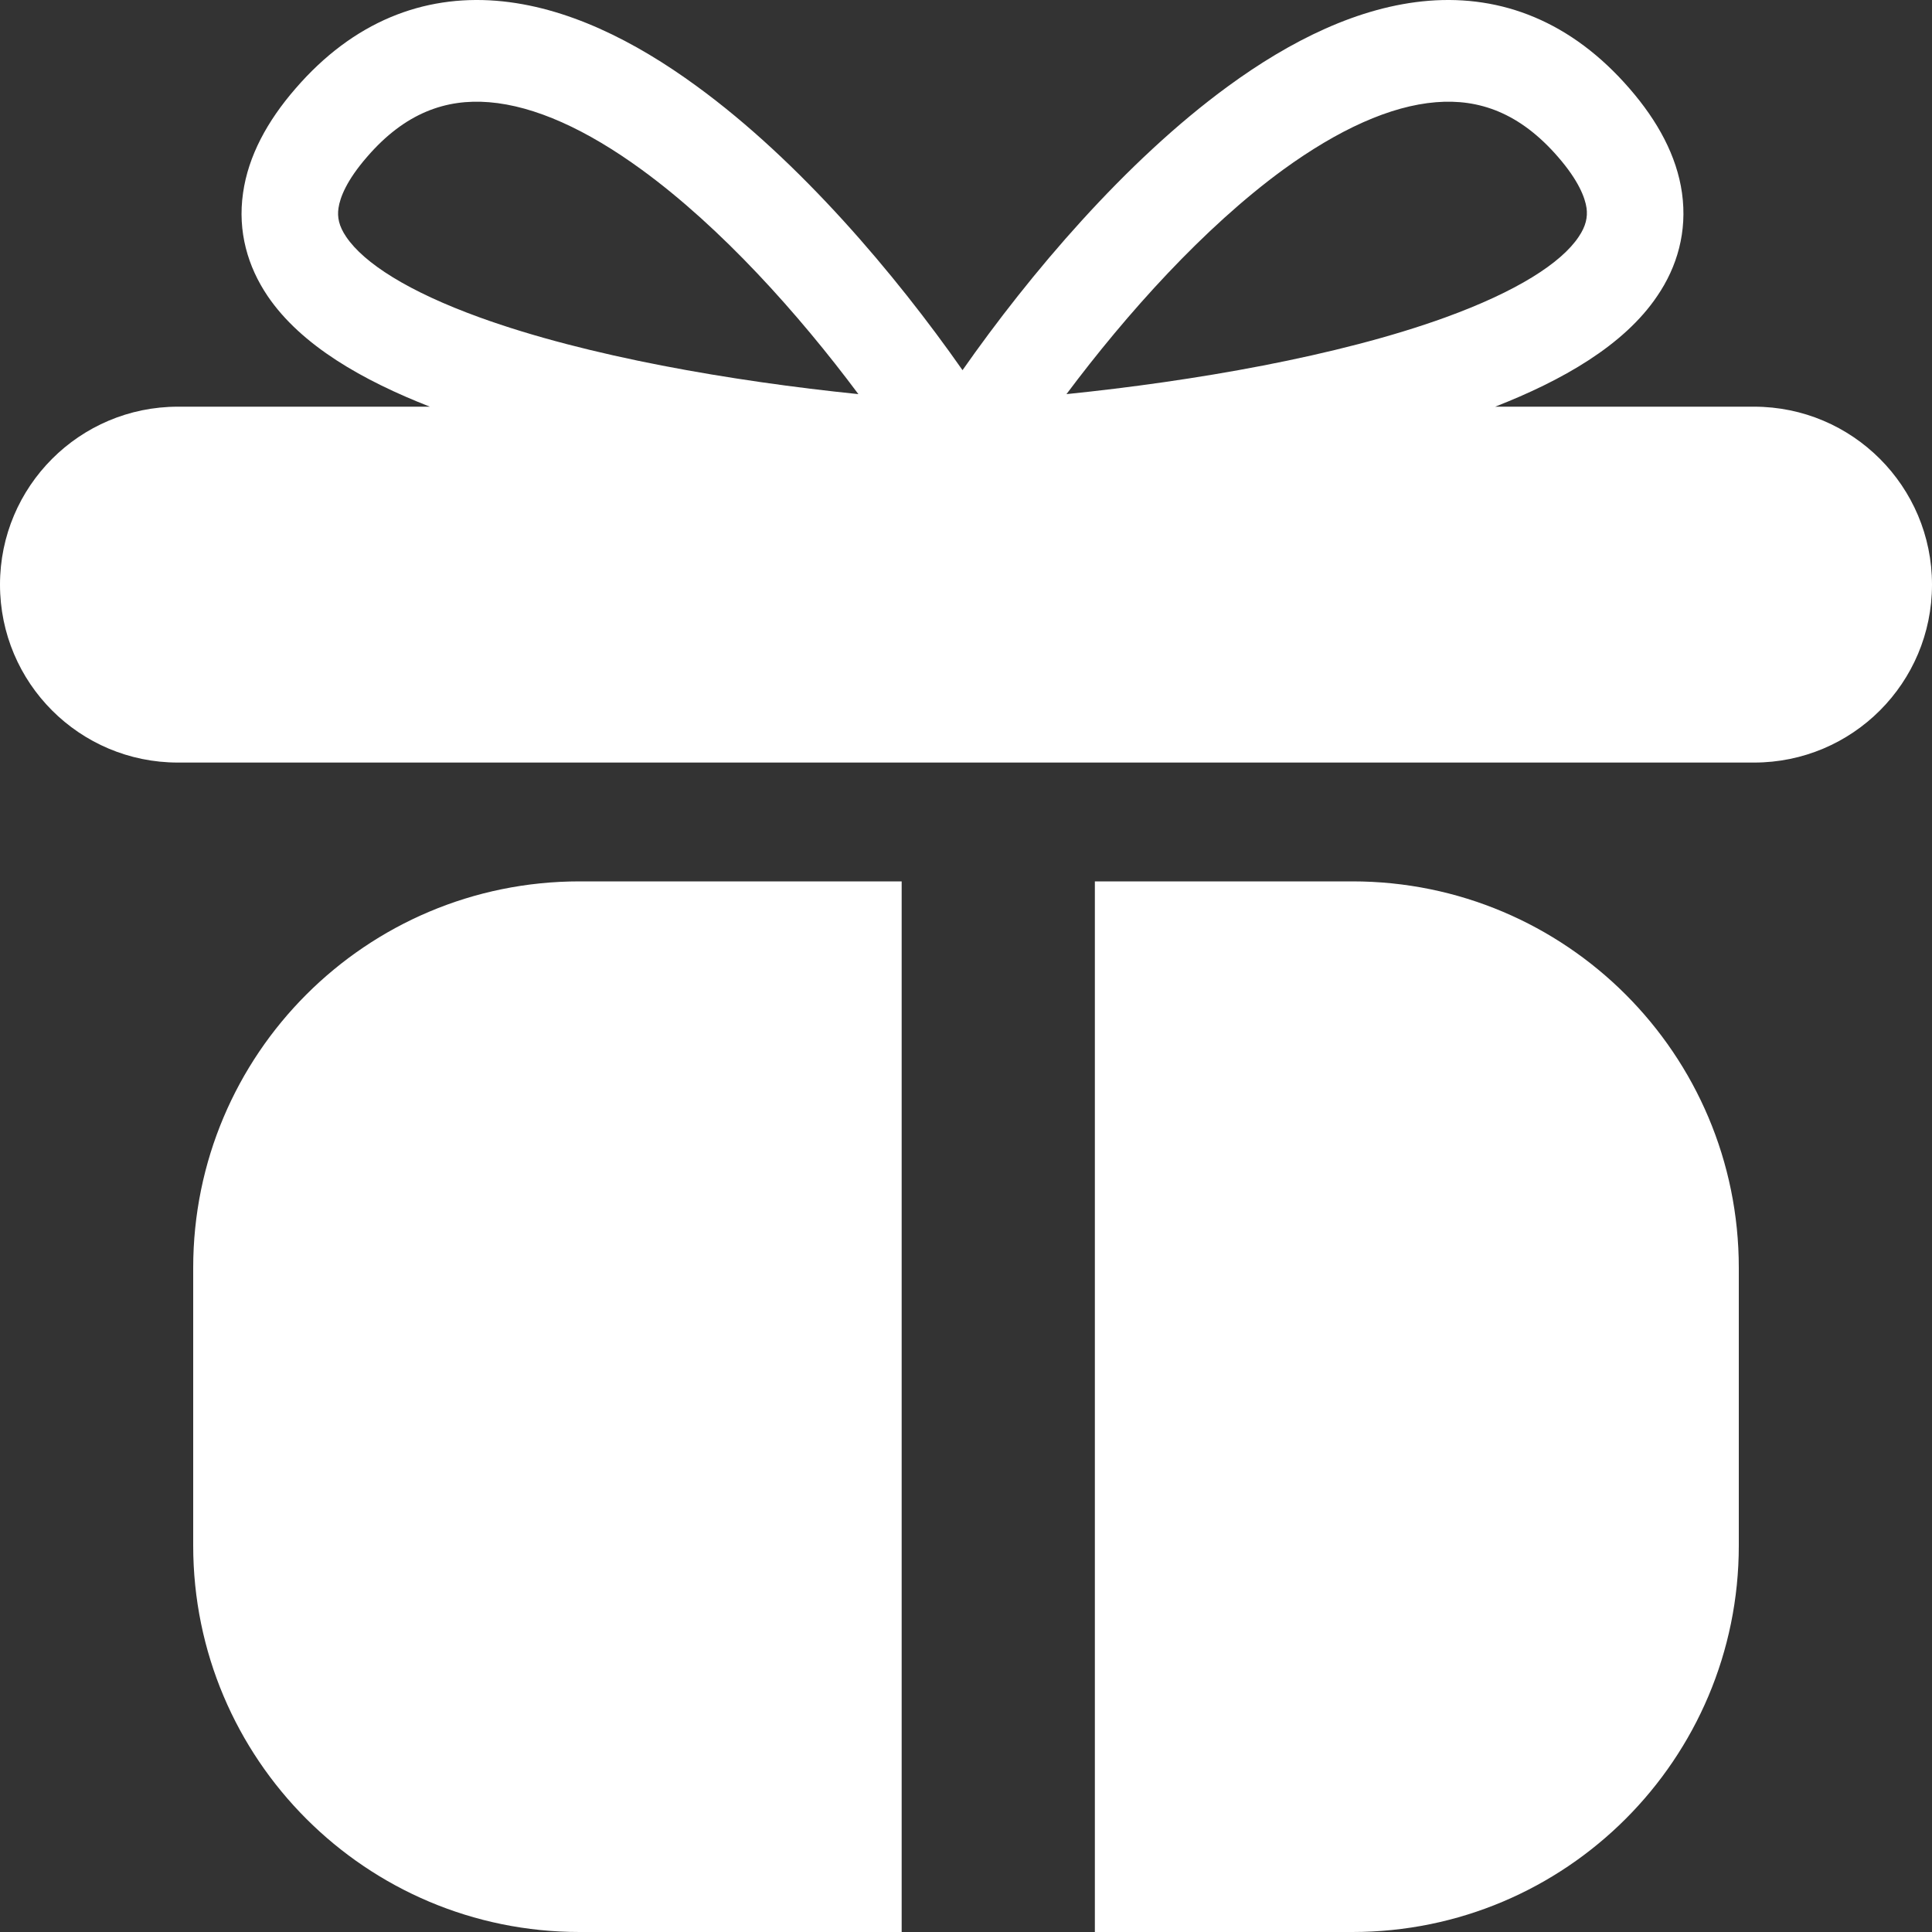 <svg xmlns="http://www.w3.org/2000/svg" width="10" height="10" viewBox="0 0 10 10" fill="none">
    <rect x="0" y="0" width="10" height="10" fill="#333333" stroke="none"/>
    <path fill-rule="evenodd" clip-rule="evenodd" d="M1.899 0.813C2.097 0.583 2.309 0.511 2.531 0.529C2.768 0.548 3.037 0.671 3.321 0.878C3.734 1.179 4.132 1.623 4.443 2.04C3.789 1.973 3.04 1.845 2.483 1.643C2.113 1.509 1.884 1.362 1.792 1.226C1.754 1.17 1.745 1.124 1.752 1.077C1.76 1.022 1.794 0.934 1.899 0.813ZM3.606 0.446C4.14 0.835 4.634 1.419 4.982 1.916C5.33 1.419 5.824 0.835 6.357 0.446C6.677 0.212 7.033 0.033 7.395 0.004C7.772 -0.026 8.133 0.11 8.435 0.459C8.58 0.626 8.679 0.807 8.706 0.999C8.734 1.199 8.681 1.381 8.578 1.532C8.405 1.789 8.084 1.97 7.739 2.105H9.079C9.588 2.105 10 2.518 10 3.026C10 3.535 9.588 3.947 9.079 3.947H0.921C0.412 3.947 0 3.535 0 3.026C0 2.518 0.412 2.105 0.921 2.105H2.225C1.88 1.97 1.559 1.789 1.385 1.532C1.283 1.381 1.229 1.199 1.258 0.999C1.285 0.807 1.384 0.626 1.529 0.459C1.83 0.11 2.192 -0.026 2.569 0.004C2.931 0.033 3.286 0.212 3.606 0.446ZM7.433 0.529C7.655 0.511 7.866 0.583 8.065 0.813C8.17 0.934 8.204 1.022 8.212 1.077C8.218 1.124 8.209 1.17 8.171 1.226C8.08 1.362 7.85 1.509 7.481 1.643C6.924 1.845 6.175 1.973 5.52 2.04C5.832 1.623 6.23 1.179 6.642 0.878C6.927 0.671 7.196 0.548 7.433 0.529ZM7 10H5.667L5.667 4.562H7C8.105 4.562 9 5.457 9 6.562V8C9 9.105 8.105 10 7 10ZM3 4.562H4.667V10H3C1.895 10 1 9.105 1 8V6.562C1 5.457 1.895 4.562 3 4.562Z" fill="white"/>
</svg>